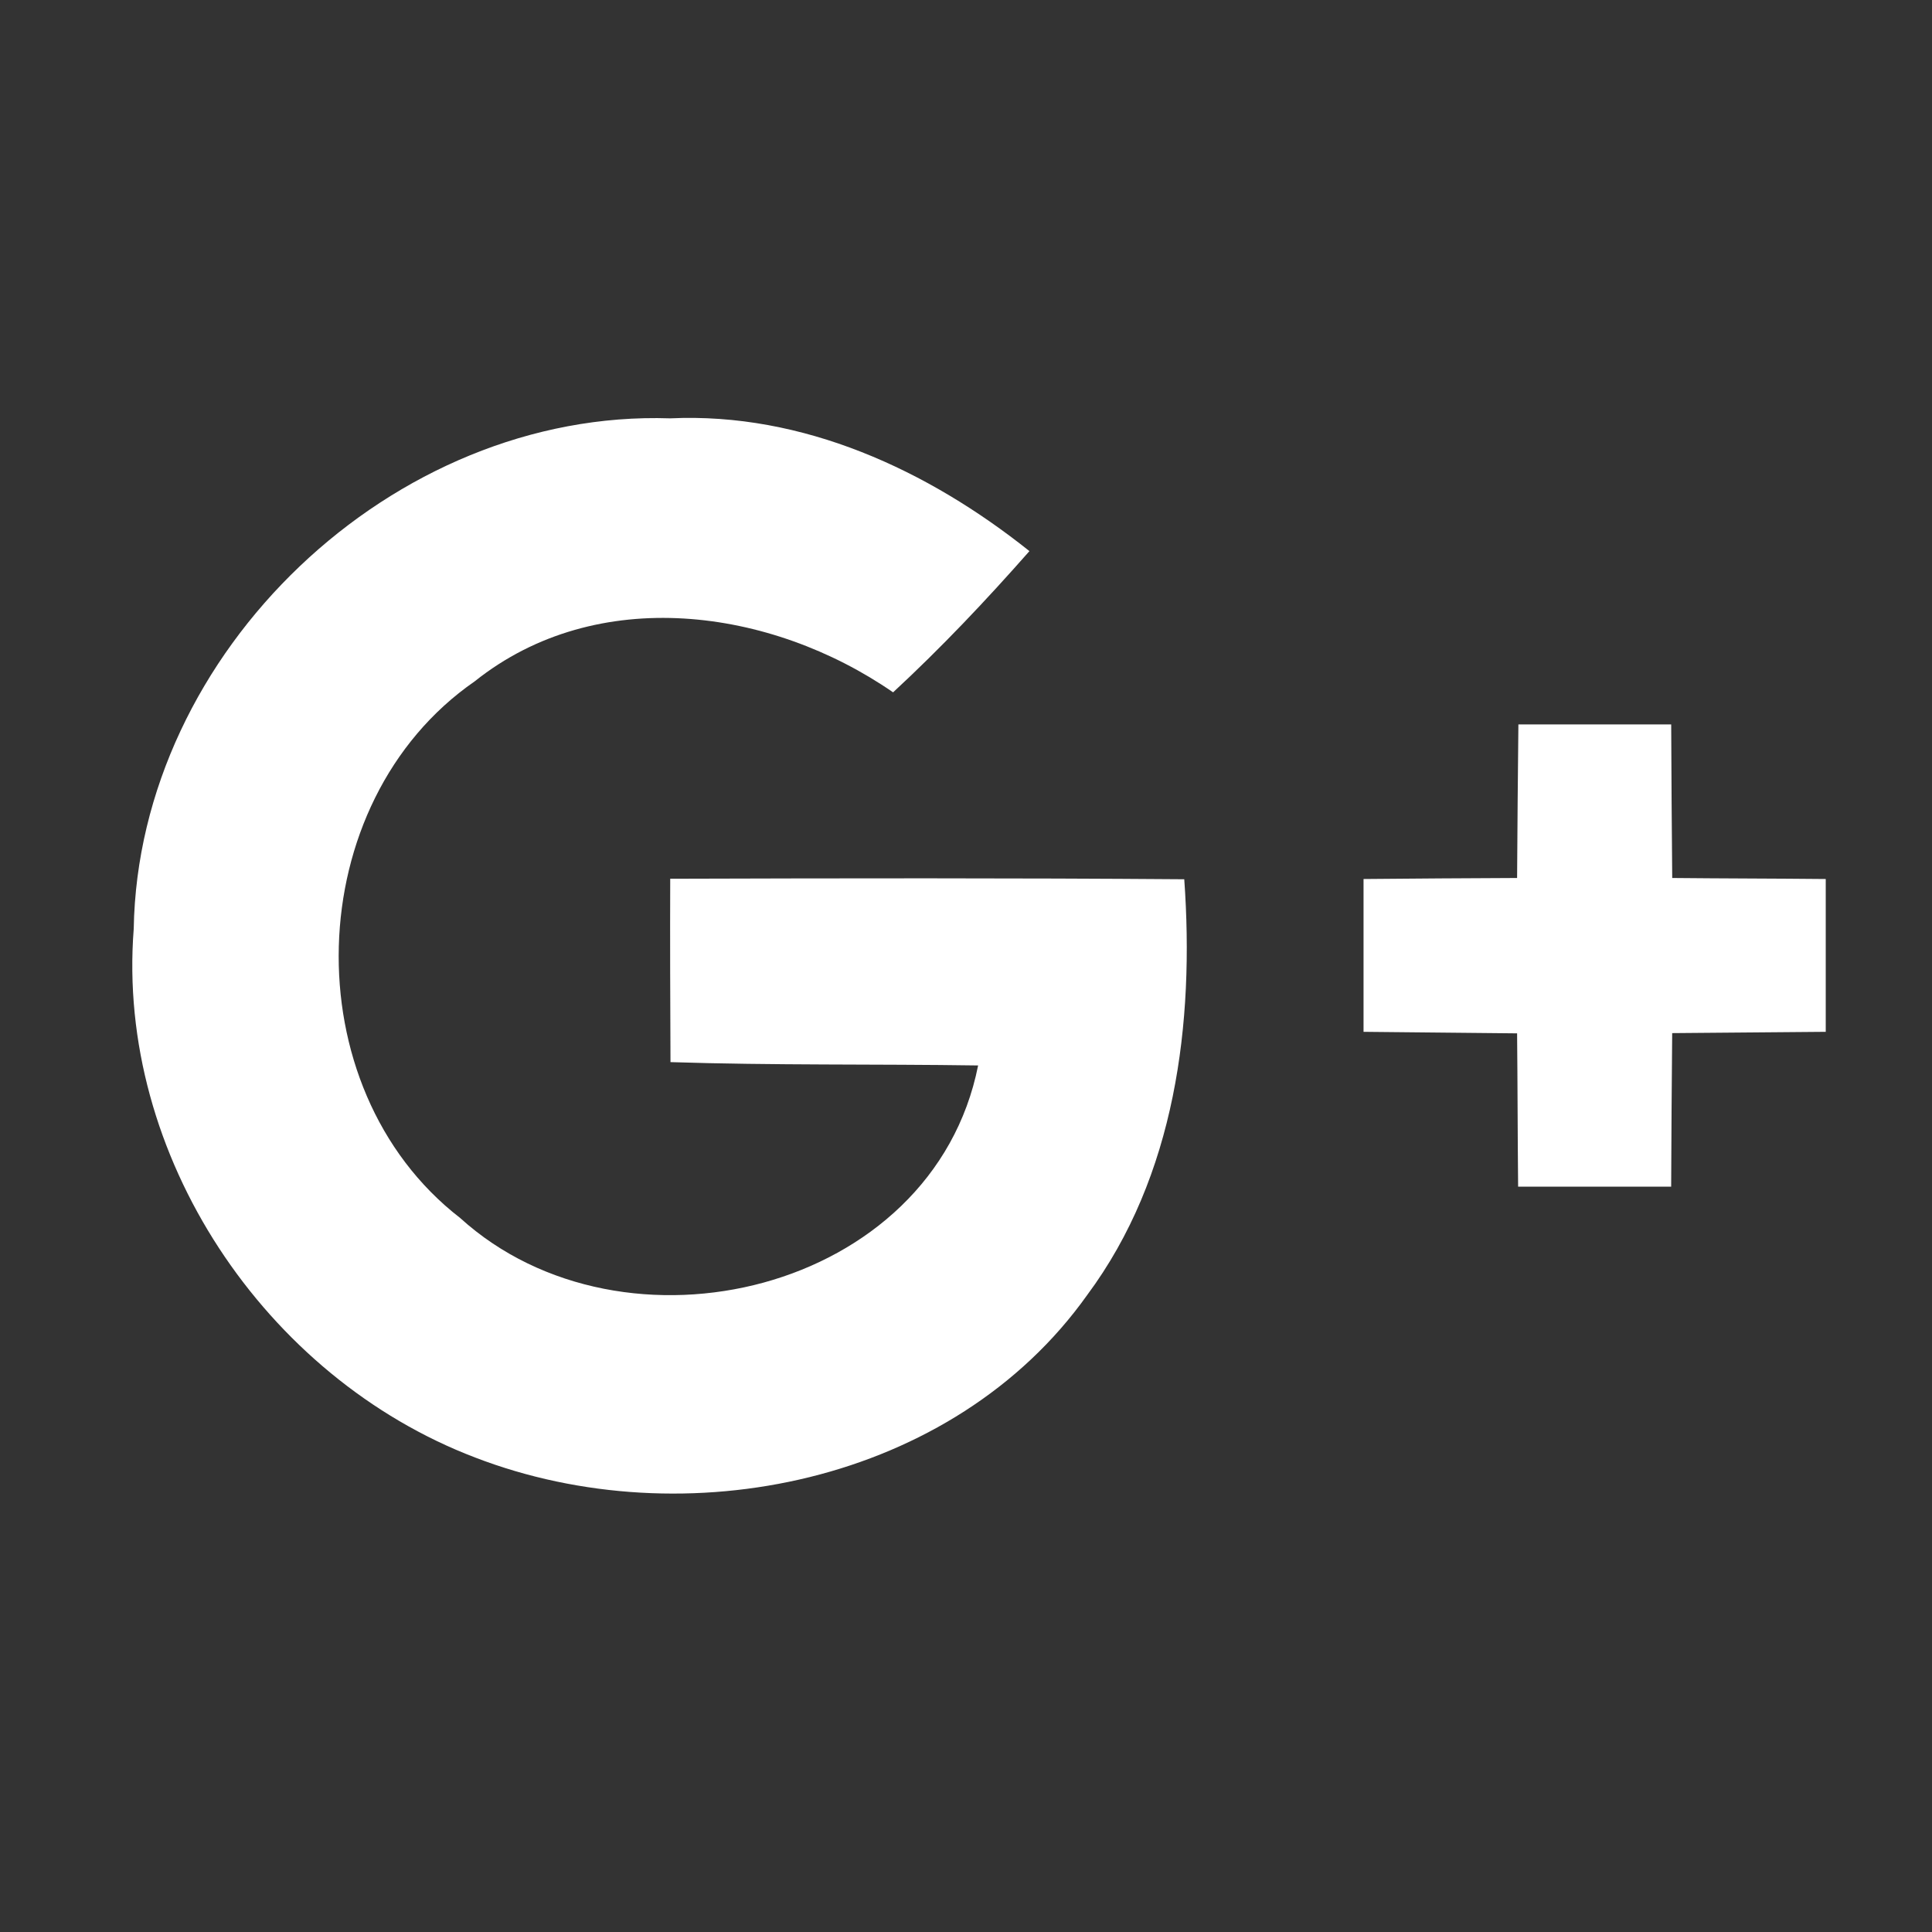 <svg width="56.693" height="56.693" xmlns="http://www.w3.org/2000/svg">

 <rect width="100%" height="100%" fill="#333333" stroke="none"/>

 <g>
  <title>background</title>
  <rect fill="none" id="canvas_background" height="402" width="582" y="-1" x="-1"/>
 </g>
 <g>
  <title>Layer 1</title>
  <path fill="#ffffff" id="svg_2" d="m19.667,25.787c-0.007,1.794 0,3.587 0.008,5.38c3.007,0.098 6.021,0.053 9.027,0.098c-1.326,6.669 -10.399,8.832 -15.199,4.476c-4.936,-3.821 -4.702,-12.2 0.429,-15.749c3.587,-2.864 8.688,-2.155 12.275,0.324c1.409,-1.304 2.728,-2.698 4.001,-4.144c-2.984,-2.381 -6.646,-4.077 -10.542,-3.896c-8.131,-0.271 -15.606,6.85 -15.742,14.98c-0.52,6.646 3.851,13.164 10.022,15.515c6.149,2.366 14.031,0.753 17.957,-4.77c2.592,-3.489 3.15,-7.98 2.848,-12.2c-5.034,-0.038 -10.06,-0.03 -15.086,-0.015z"/>
  <path fill="#ffffff" id="svg_3" d="m49.07,25.764c-0.015,-1.5 -0.023,-3.007 -0.03,-4.506c-1.5,0 -2.992,0 -4.484,0c-0.015,1.5 -0.03,2.999 -0.038,4.506c-1.507,0.007 -3.007,0.015 -4.506,0.03c0,1.5 0,2.991 0,4.484c1.5,0.015 3.007,0.03 4.506,0.045c0.015,1.5 0.015,2.999 0.03,4.499c1.5,0 2.992,0 4.491,0c0.007,-1.5 0.015,-2.999 0.03,-4.506c1.507,-0.015 3.007,-0.023 4.506,-0.038c0,-1.492 0,-2.992 0,-4.484c-1.5,-0.015 -3.007,-0.015 -4.506,-0.03z"/>
 </g>
</svg>